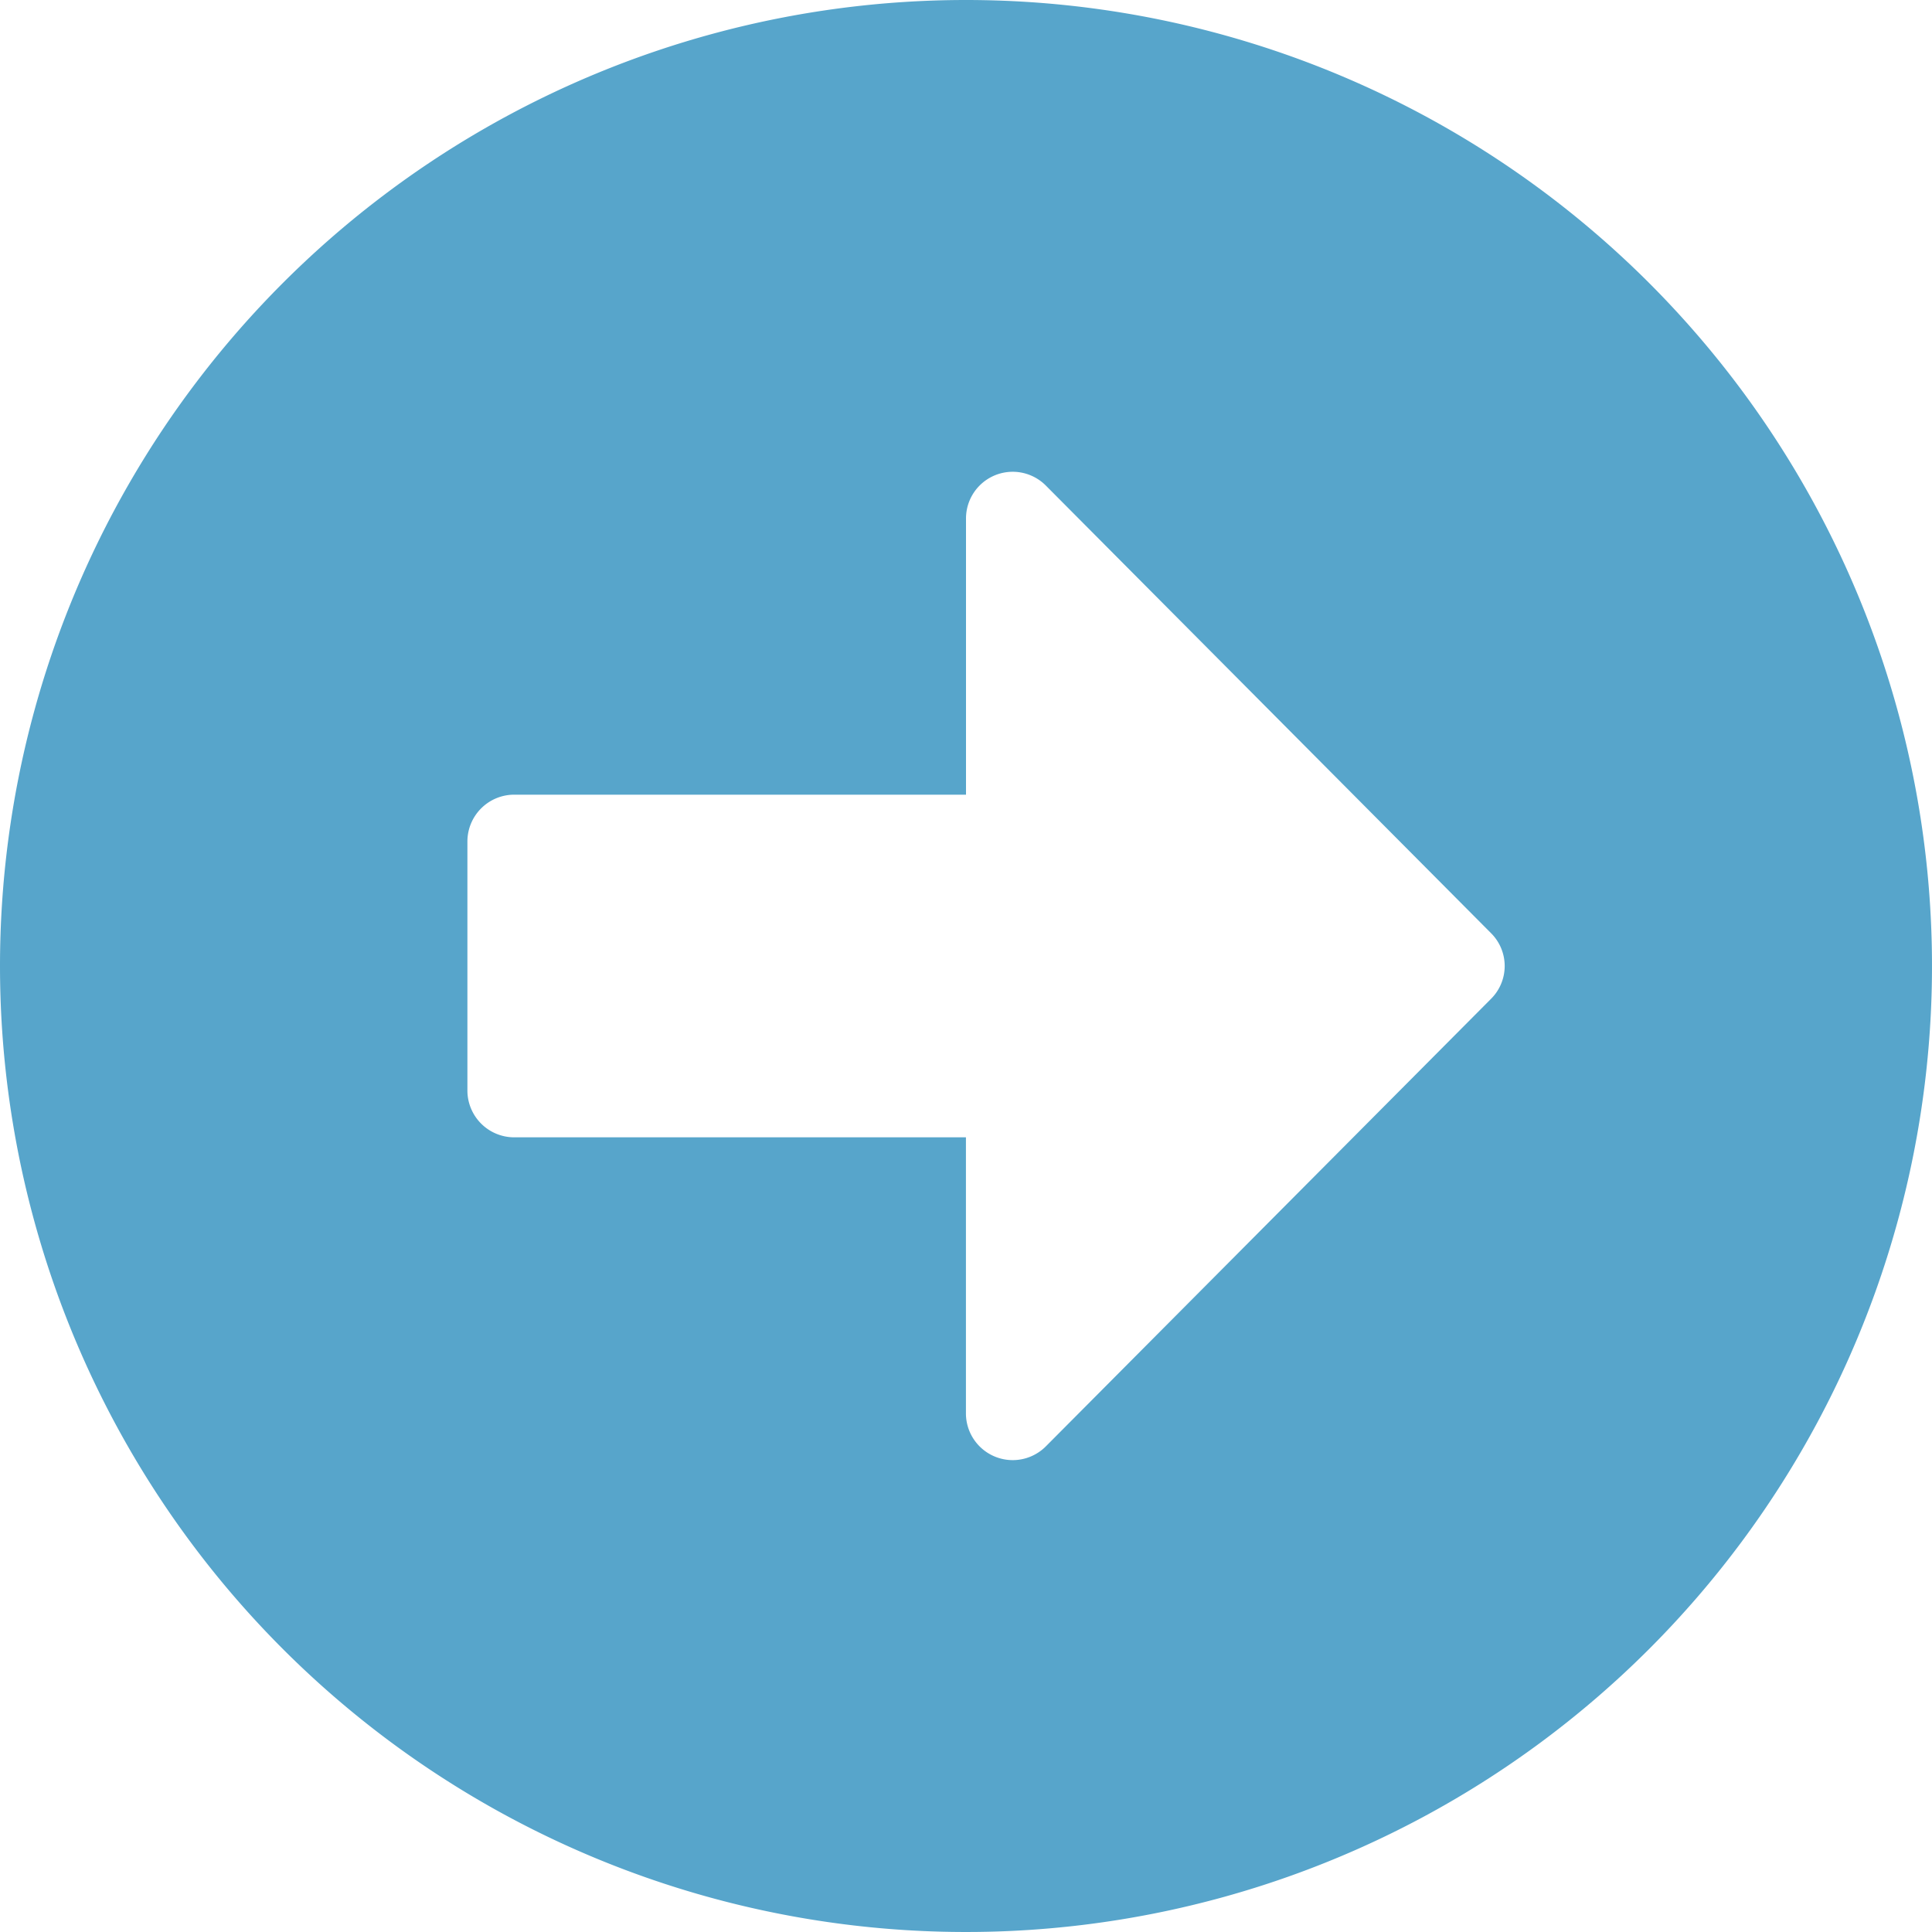 <svg xmlns="http://www.w3.org/2000/svg" width="28" height="28" viewBox="0 0 28 28">
  <path id="Icon_awesome-arrow-alt-circle-right" data-name="Icon awesome-arrow-alt-circle-right" d="M14.563.563a14,14,0,1,1-14,14A14,14,0,0,1,14.563.563ZM8.014,17.046h6.548v4a.678.678,0,0,0,1.157.48l6.452-6.486a.671.671,0,0,0,0-.954L15.72,7.6a.677.677,0,0,0-1.157.48v4H8.014a.679.679,0,0,0-.677.677v3.613A.679.679,0,0,0,8.014,17.046Z" transform="translate(-0.563 -0.563)" fill="#57a5cb"/>
</svg>

